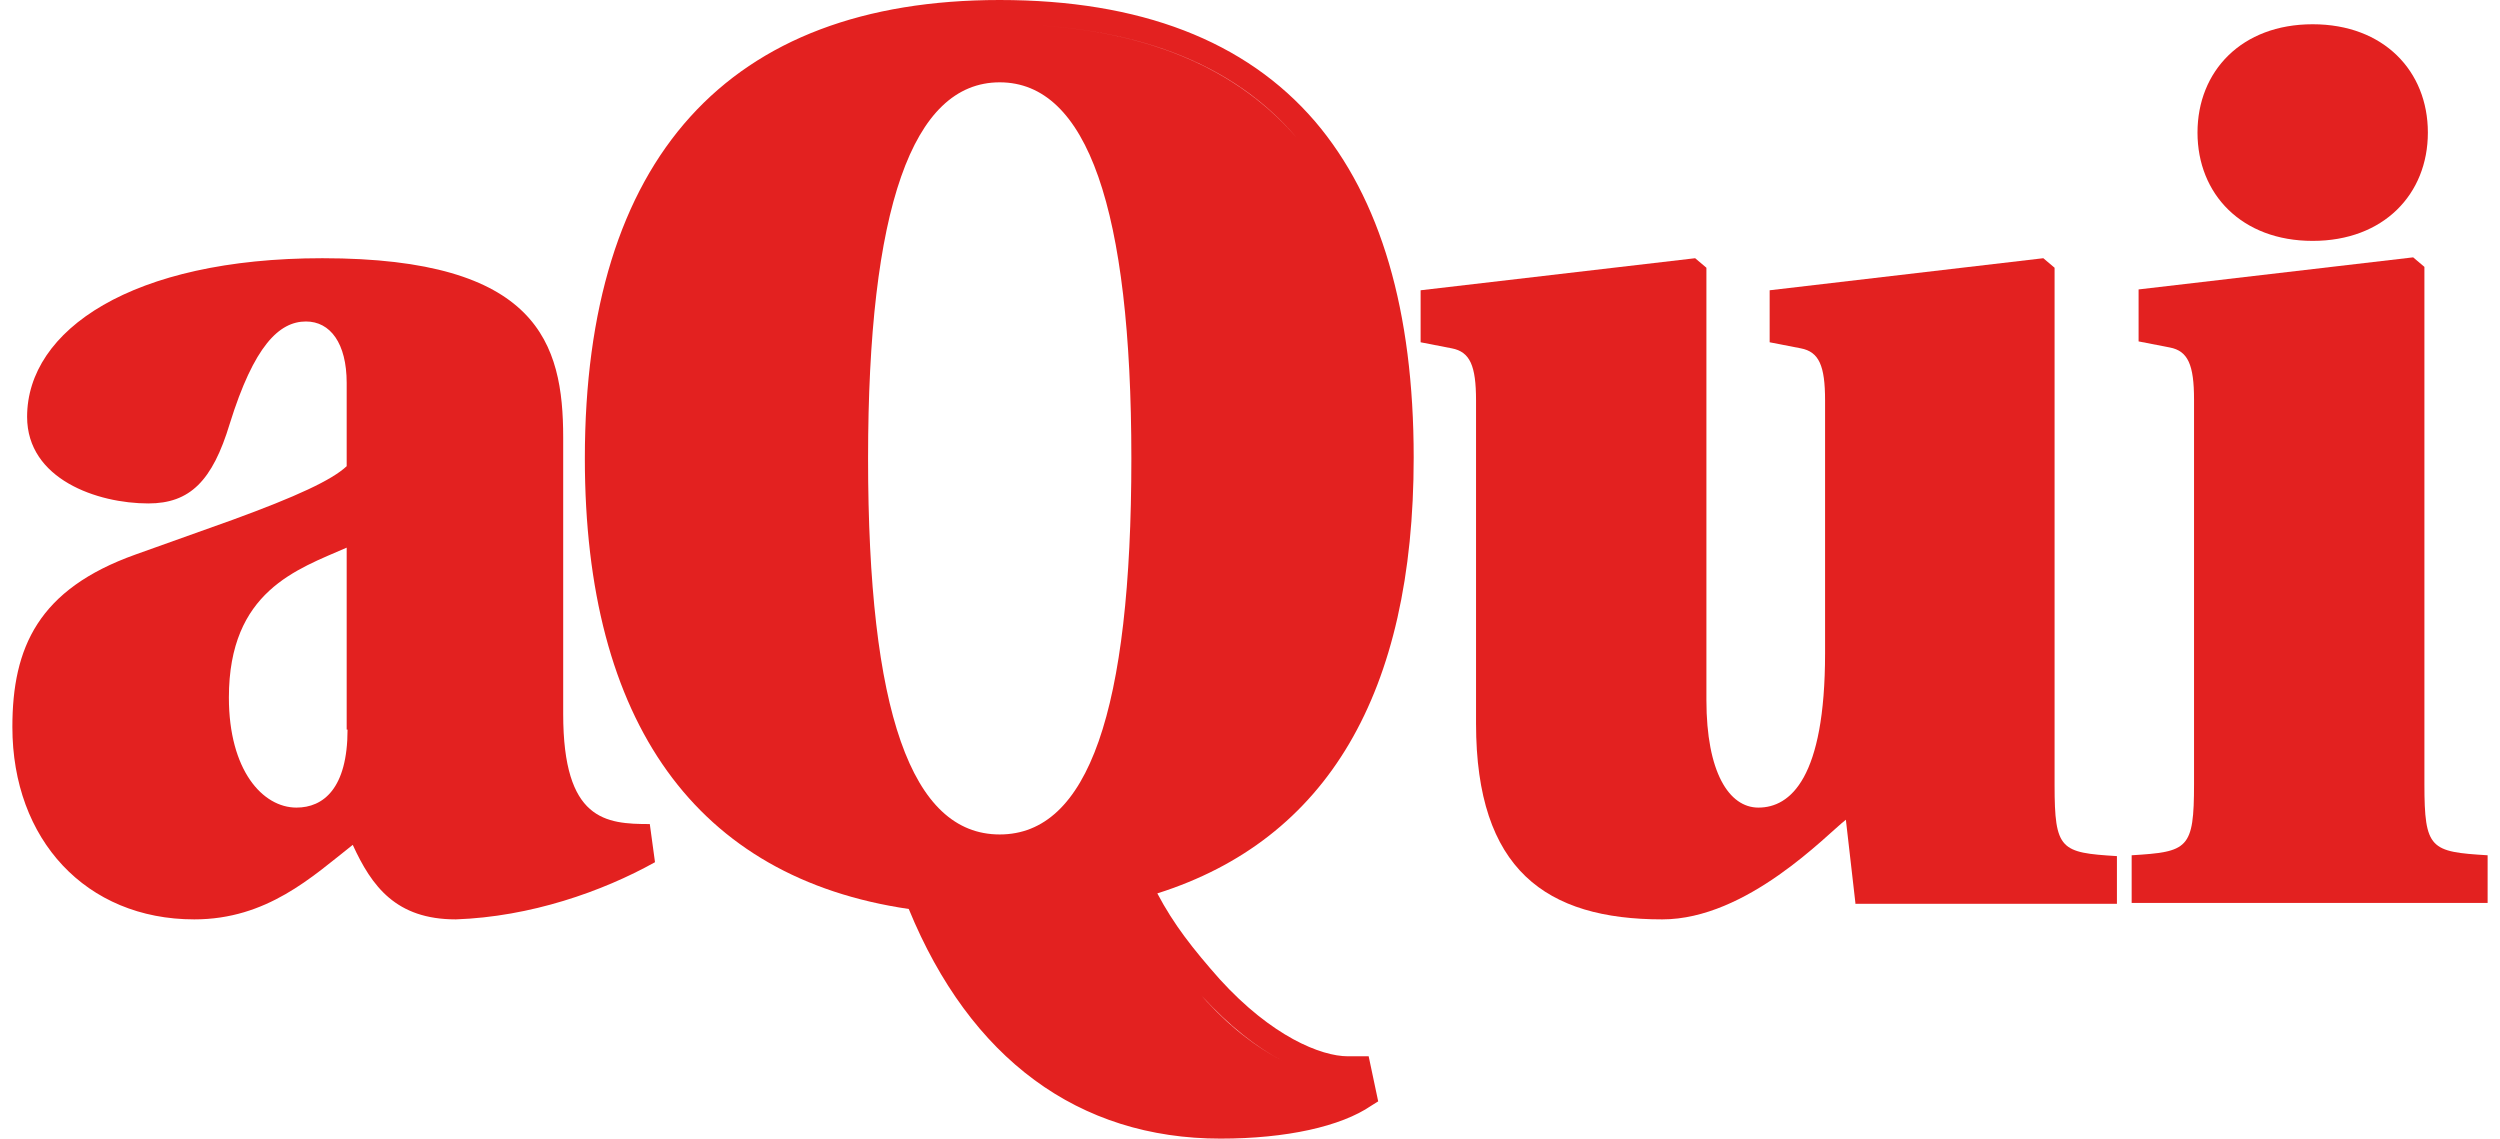 <svg width="101" height="46" viewBox="0 0 101 46" fill="none" xmlns="http://www.w3.org/2000/svg">
<g id="Logo Aqui">
<path id="Vector" d="M54.454 42.674C53.369 42.674 51.375 41.869 49.276 39.559C48.191 38.333 47.421 37.353 46.756 36.093C53.614 33.922 57.113 28.006 57.113 18.484C57.113 12.568 55.783 8.017 53.124 4.901C50.325 1.645 46.056 0 40.388 0C29.401 0 23.628 6.406 23.628 18.519C23.628 29.196 28.142 35.463 36.714 36.723C39.199 42.779 43.572 46 49.31 46C51.97 46 54.174 45.51 55.399 44.67L55.679 44.495L55.294 42.674H54.454ZM48.541 40.224C49.66 41.449 50.78 42.324 51.795 42.849C50.78 42.324 49.66 41.484 48.541 40.224ZM40.388 3.326C43.922 3.326 45.707 8.437 45.707 18.519C45.707 28.741 43.957 33.712 40.388 33.712C36.819 33.712 35.07 28.741 35.07 18.519C35.07 8.437 36.854 3.326 40.388 3.326ZM52.389 5.566C52.809 6.056 53.229 6.616 53.579 7.212C53.229 6.616 52.844 6.091 52.389 5.566C49.765 2.521 45.742 0.98 40.353 0.98C45.742 0.98 49.8 2.521 52.389 5.566ZM27.617 30.387C27.232 29.826 26.917 29.266 26.602 28.636C26.917 29.266 27.232 29.861 27.617 30.387C28.072 31.052 28.562 31.647 29.122 32.172C28.597 31.647 28.072 31.052 27.617 30.387ZM49.31 45.02C51.55 45.02 53.439 44.67 54.559 44.04C54.524 43.9 54.524 43.83 54.489 43.69C54.524 43.864 54.524 43.9 54.559 44.04C53.439 44.635 51.515 45.02 49.31 45.02Z" fill="#E32120"/>
<path id="Vector_2" fill-rule="evenodd" clip-rule="evenodd" d="M74.958 36.478L74.573 33.117C73.803 33.712 70.584 37.143 67.155 37.143C62.466 37.143 59.632 35.148 59.632 29.231V16.174C59.632 14.773 59.387 14.213 58.652 14.073L57.393 13.828V11.727L68.484 10.432L68.939 10.817V28.286C68.939 31.192 69.849 32.627 71.039 32.627C72.333 32.627 73.733 31.437 73.733 26.396V16.174C73.733 14.773 73.488 14.213 72.753 14.073L71.494 13.828V11.727L82.55 10.432L83.005 10.817V31.717C83.005 34.343 83.25 34.447 85.524 34.587V36.513H74.958V36.478Z" fill="#E32120"/>
<path id="Vector_3" fill-rule="evenodd" clip-rule="evenodd" d="M86.399 11.693L97.491 10.397L97.946 10.782V31.682C97.946 34.307 98.191 34.413 100.5 34.553V36.478H86.119V34.553C88.394 34.413 88.639 34.307 88.639 31.682V16.139C88.639 14.738 88.394 14.178 87.659 14.038L86.399 13.793V11.693Z" fill="#E32120"/>
<path id="Vector_4" fill-rule="evenodd" clip-rule="evenodd" d="M93.432 9.732C90.563 9.732 88.779 7.842 88.779 5.356C88.779 2.871 90.563 0.98 93.432 0.98C96.301 0.98 98.086 2.871 98.086 5.356C98.086 7.842 96.301 9.732 93.432 9.732Z" fill="#E32120"/>
<path id="Vector_5" fill-rule="evenodd" clip-rule="evenodd" d="M26.252 33.292C24.468 33.292 22.753 33.152 22.753 28.846V17.679C22.753 13.863 21.739 10.432 13.026 10.432C5.329 10.432 1.095 13.338 1.095 16.839C1.095 19.359 3.929 20.339 5.993 20.339C7.673 20.339 8.583 19.429 9.282 17.119C10.262 13.968 11.277 12.988 12.361 12.988C13.341 12.988 14.006 13.863 14.006 15.473V18.834C13.411 19.394 11.977 20.059 9.387 21.005L5.469 22.405C1.55 23.805 0.5 26.151 0.5 29.371C0.5 33.922 3.474 37.143 7.848 37.143C10.787 37.143 12.606 35.428 14.251 34.132C15.021 35.813 16 37.143 18.415 37.143C21.424 37.038 24.328 36.023 26.462 34.833L26.252 33.292ZM14.041 29.476C14.041 31.857 13.061 32.627 11.977 32.627C10.612 32.627 9.247 31.122 9.247 28.181C9.247 23.875 12.011 23 14.006 22.125V29.476H14.041Z" fill="#E32120"/>
</g>
</svg>

